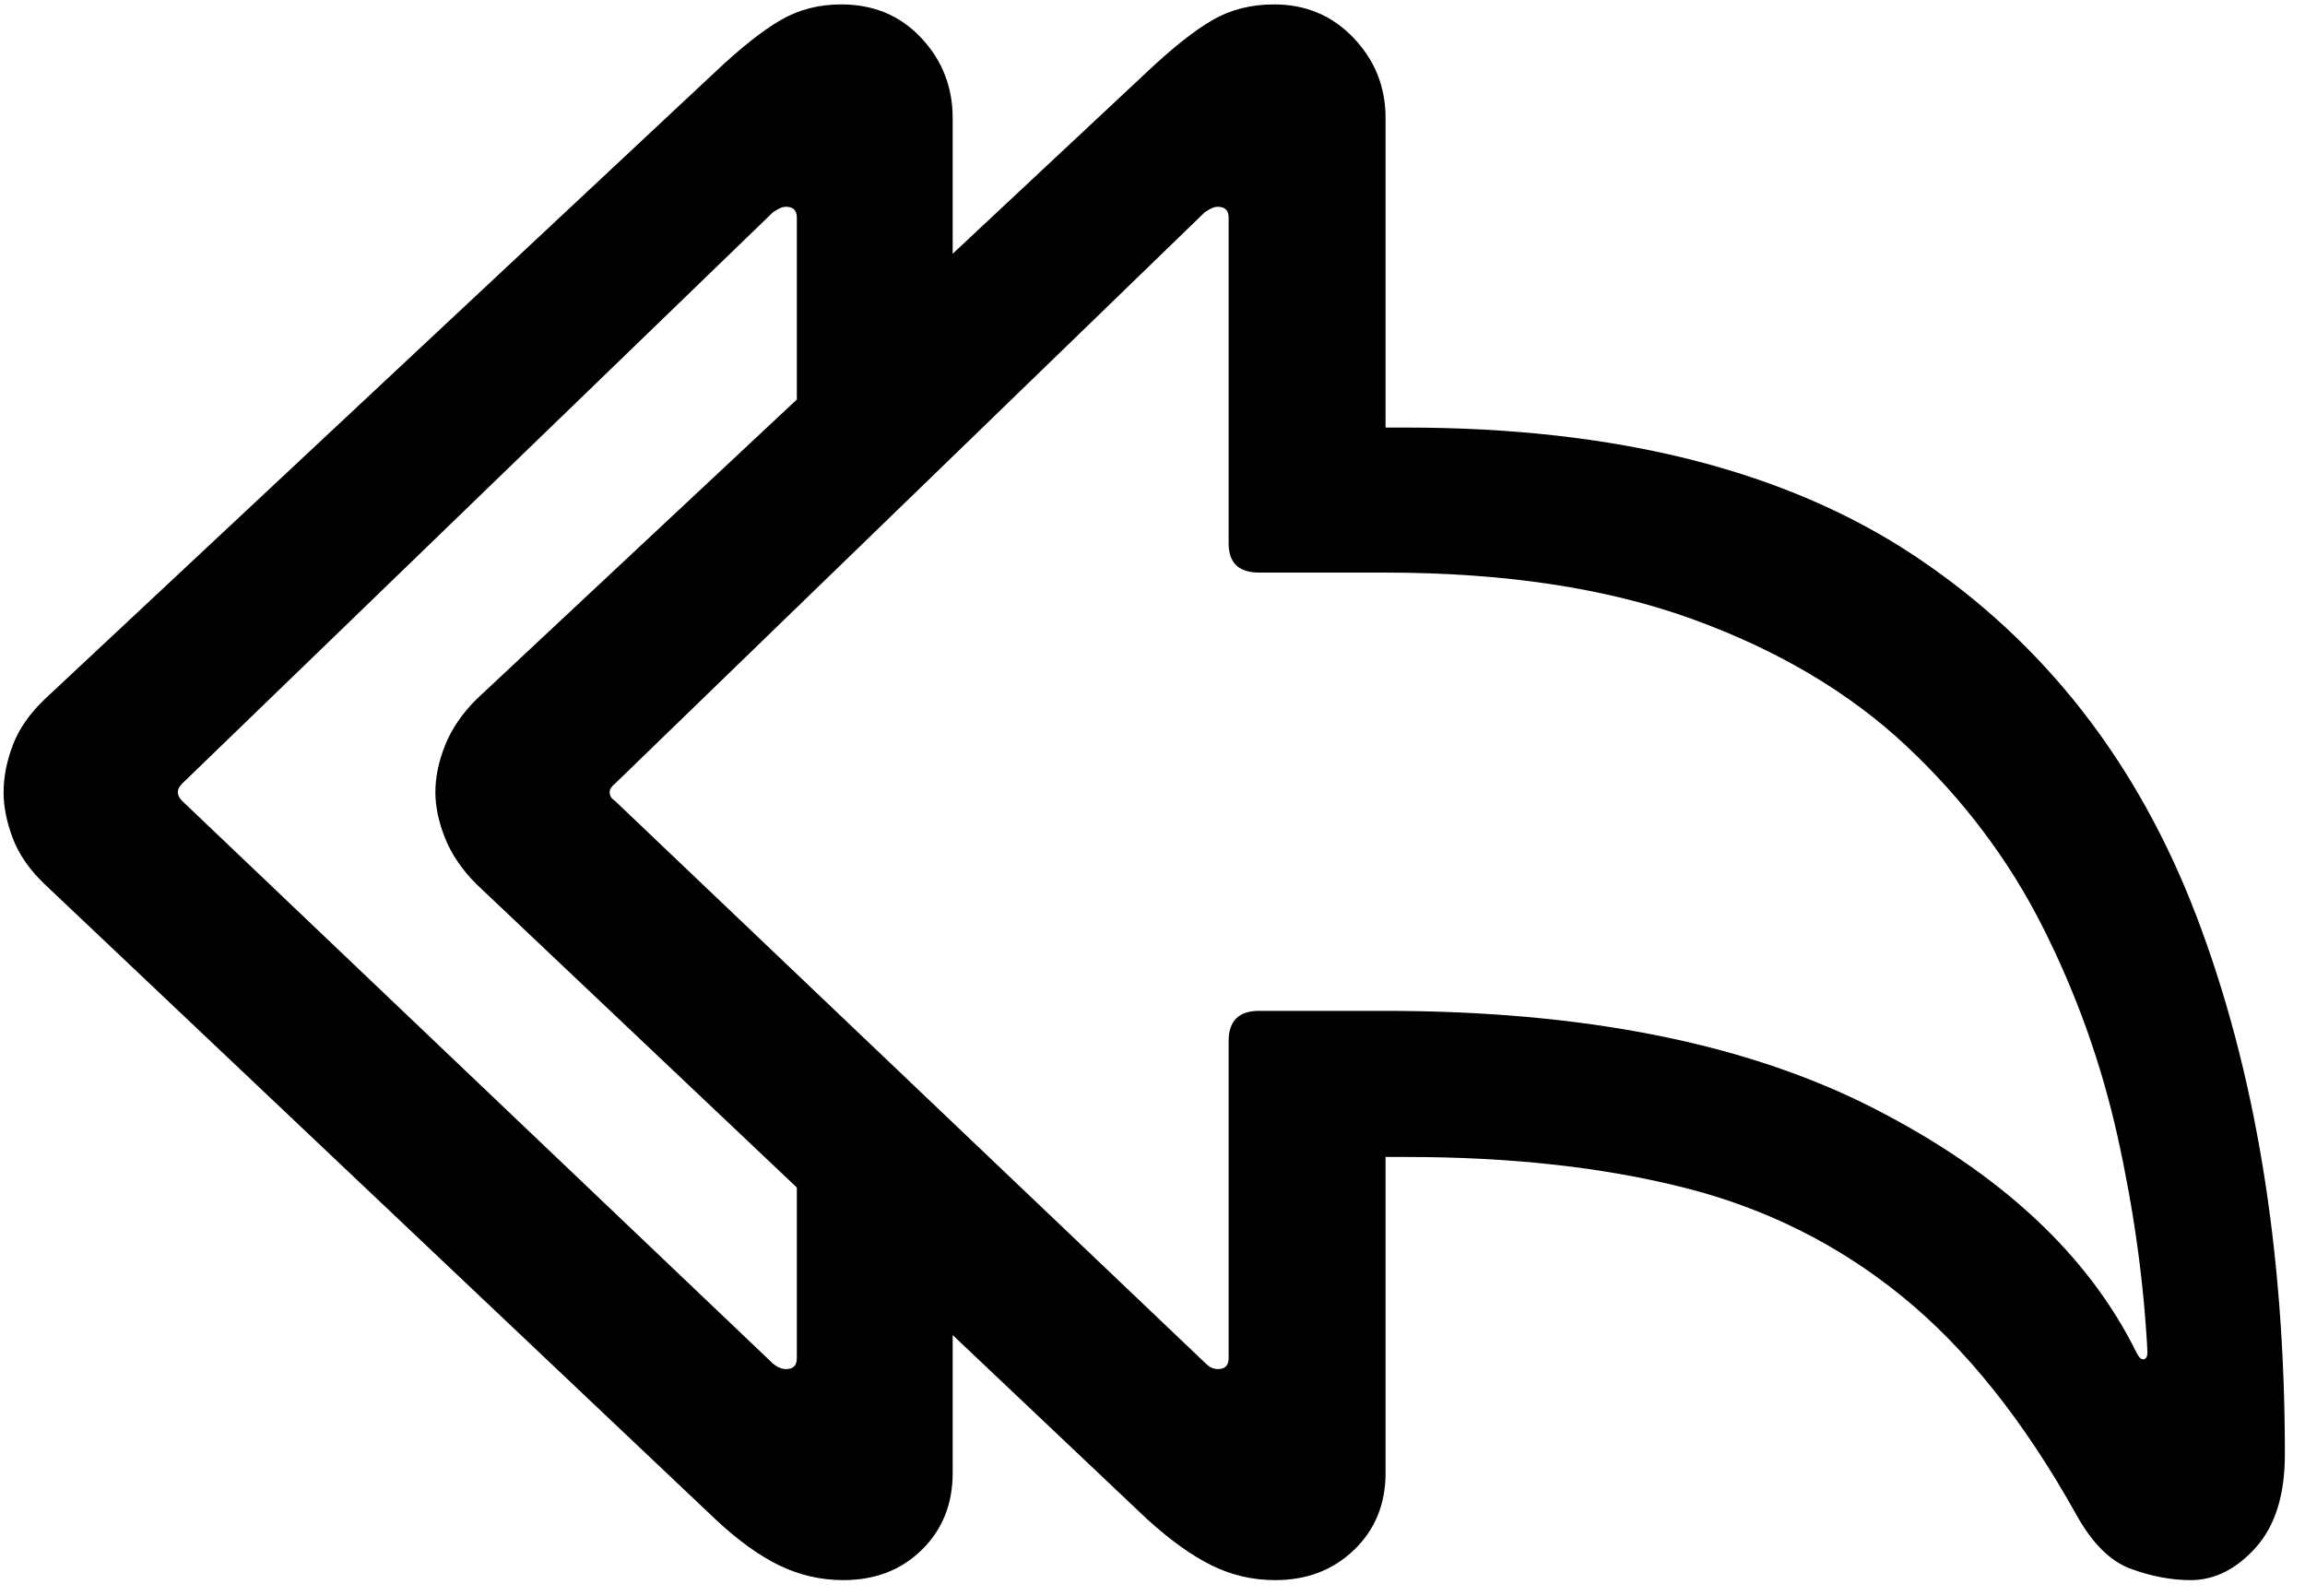 <?xml version="1.0" encoding="UTF-8"?>
<svg width="104px" height="72px" viewBox="0 0 104 72" version="1.1" xmlns="http://www.w3.org/2000/svg" xmlns:xlink="http://www.w3.org/1999/xlink">
    <title>Regular-S</title>
    <g id="Page-1" stroke="none" stroke-width="1" fill="none" fill-rule="evenodd">
        <g id="arrowshape.turn.up.left.2" transform="translate(-1397, -625)" fill="#000000" fill-rule="nonzero">
            <g id="Symbols" transform="translate(480.197, 622.758)">
                <g id="Regular-S" transform="translate(916.965, 2.441)">
                    <path d="M57.373,71.094 C58.805,71.094 59.993,70.638 60.937,69.727 C61.882,68.815 62.354,67.66 62.354,66.26 L62.354,52.002 L63.281,52.002 C68.001,52.002 72.192,52.466 75.854,53.394 C79.517,54.321 82.788,55.957 85.669,58.301 C88.55,60.645 91.162,63.916 93.506,68.115 C94.222,69.417 95.044,70.239 95.972,70.581 C96.9,70.923 97.803,71.094 98.682,71.094 C99.756,71.094 100.732,70.605 101.612,69.629 C102.49,68.652 102.93,67.253 102.93,65.43 C102.93,56.217 101.603,48.128 98.951,41.162 C96.297,34.196 92.065,28.776 86.255,24.902 C80.444,21.029 72.786,19.092 63.281,19.092 L62.354,19.092 L62.354,5.127 C62.354,3.727 61.873,2.523 60.913,1.514 C59.953,0.505 58.757,0 57.324,0 C56.283,0 55.355,0.236 54.541,0.708 C53.727,1.18 52.751,1.953 51.611,3.027 L21.338,31.348 C20.687,31.999 20.215,32.69 19.922,33.423 C19.629,34.155 19.482,34.863 19.482,35.547 C19.482,36.198 19.629,36.89 19.922,37.622 C20.215,38.355 20.687,39.046 21.338,39.697 L51.611,68.359 C52.653,69.303 53.621,69.995 54.517,70.435 C55.412,70.874 56.364,71.094 57.373,71.094 Z M54.785,61.572 C54.59,61.572 54.411,61.491 54.248,61.328 L27.588,35.938 C27.49,35.872 27.425,35.807 27.393,35.742 C27.36,35.677 27.344,35.612 27.344,35.547 C27.344,35.417 27.425,35.286 27.588,35.156 L54.199,9.375 C54.297,9.31 54.394,9.253 54.492,9.204 C54.59,9.155 54.687,9.131 54.785,9.131 C55.111,9.131 55.273,9.294 55.273,9.619 L55.273,24.316 C55.273,25.195 55.729,25.635 56.641,25.635 L62.305,25.635 C67.708,25.635 72.339,26.335 76.196,27.734 C80.054,29.134 83.268,31.038 85.84,33.447 C88.411,35.856 90.462,38.574 91.992,41.602 C93.522,44.629 94.653,47.795 95.386,51.099 C96.118,54.403 96.566,57.633 96.729,60.791 C96.729,61.019 96.664,61.133 96.534,61.133 C96.436,61.133 96.338,61.035 96.241,60.84 C94.059,56.413 90.104,52.734 84.375,49.805 C78.646,46.875 71.289,45.41 62.305,45.41 L56.641,45.41 C55.729,45.41 55.273,45.866 55.273,46.777 L55.273,61.084 C55.273,61.41 55.111,61.572 54.785,61.572 Z M37.891,71.094 C39.323,71.094 40.503,70.638 41.431,69.727 C42.358,68.815 42.822,67.66 42.822,66.26 L42.822,56.836 L35.791,51.221 L35.791,61.084 C35.791,61.41 35.628,61.572 35.303,61.572 C35.107,61.572 34.912,61.491 34.717,61.328 L8.057,35.938 C7.992,35.872 7.943,35.807 7.91,35.742 C7.878,35.677 7.861,35.612 7.861,35.547 C7.861,35.417 7.926,35.286 8.057,35.156 L34.717,9.375 C34.814,9.31 34.912,9.253 35.01,9.204 C35.107,9.155 35.205,9.131 35.303,9.131 C35.628,9.131 35.791,9.294 35.791,9.619 L35.791,19.824 L42.822,14.209 L42.822,5.127 C42.822,3.727 42.35,2.523 41.406,1.514 C40.462,0.505 39.258,0 37.793,0 C36.784,0 35.872,0.236 35.059,0.708 C34.245,1.18 33.268,1.953 32.129,3.027 L1.855,31.348 C1.172,31.999 0.692,32.69 0.415,33.423 C0.138,34.155 0,34.863 0,35.547 C0,36.198 0.138,36.89 0.415,37.622 C0.692,38.355 1.172,39.046 1.855,39.697 L32.129,68.359 C33.138,69.303 34.098,69.995 35.01,70.435 C35.921,70.874 36.882,71.094 37.891,71.094 Z" id="Shape"></path>
                </g>
            </g>
        </g>
    </g>
</svg>